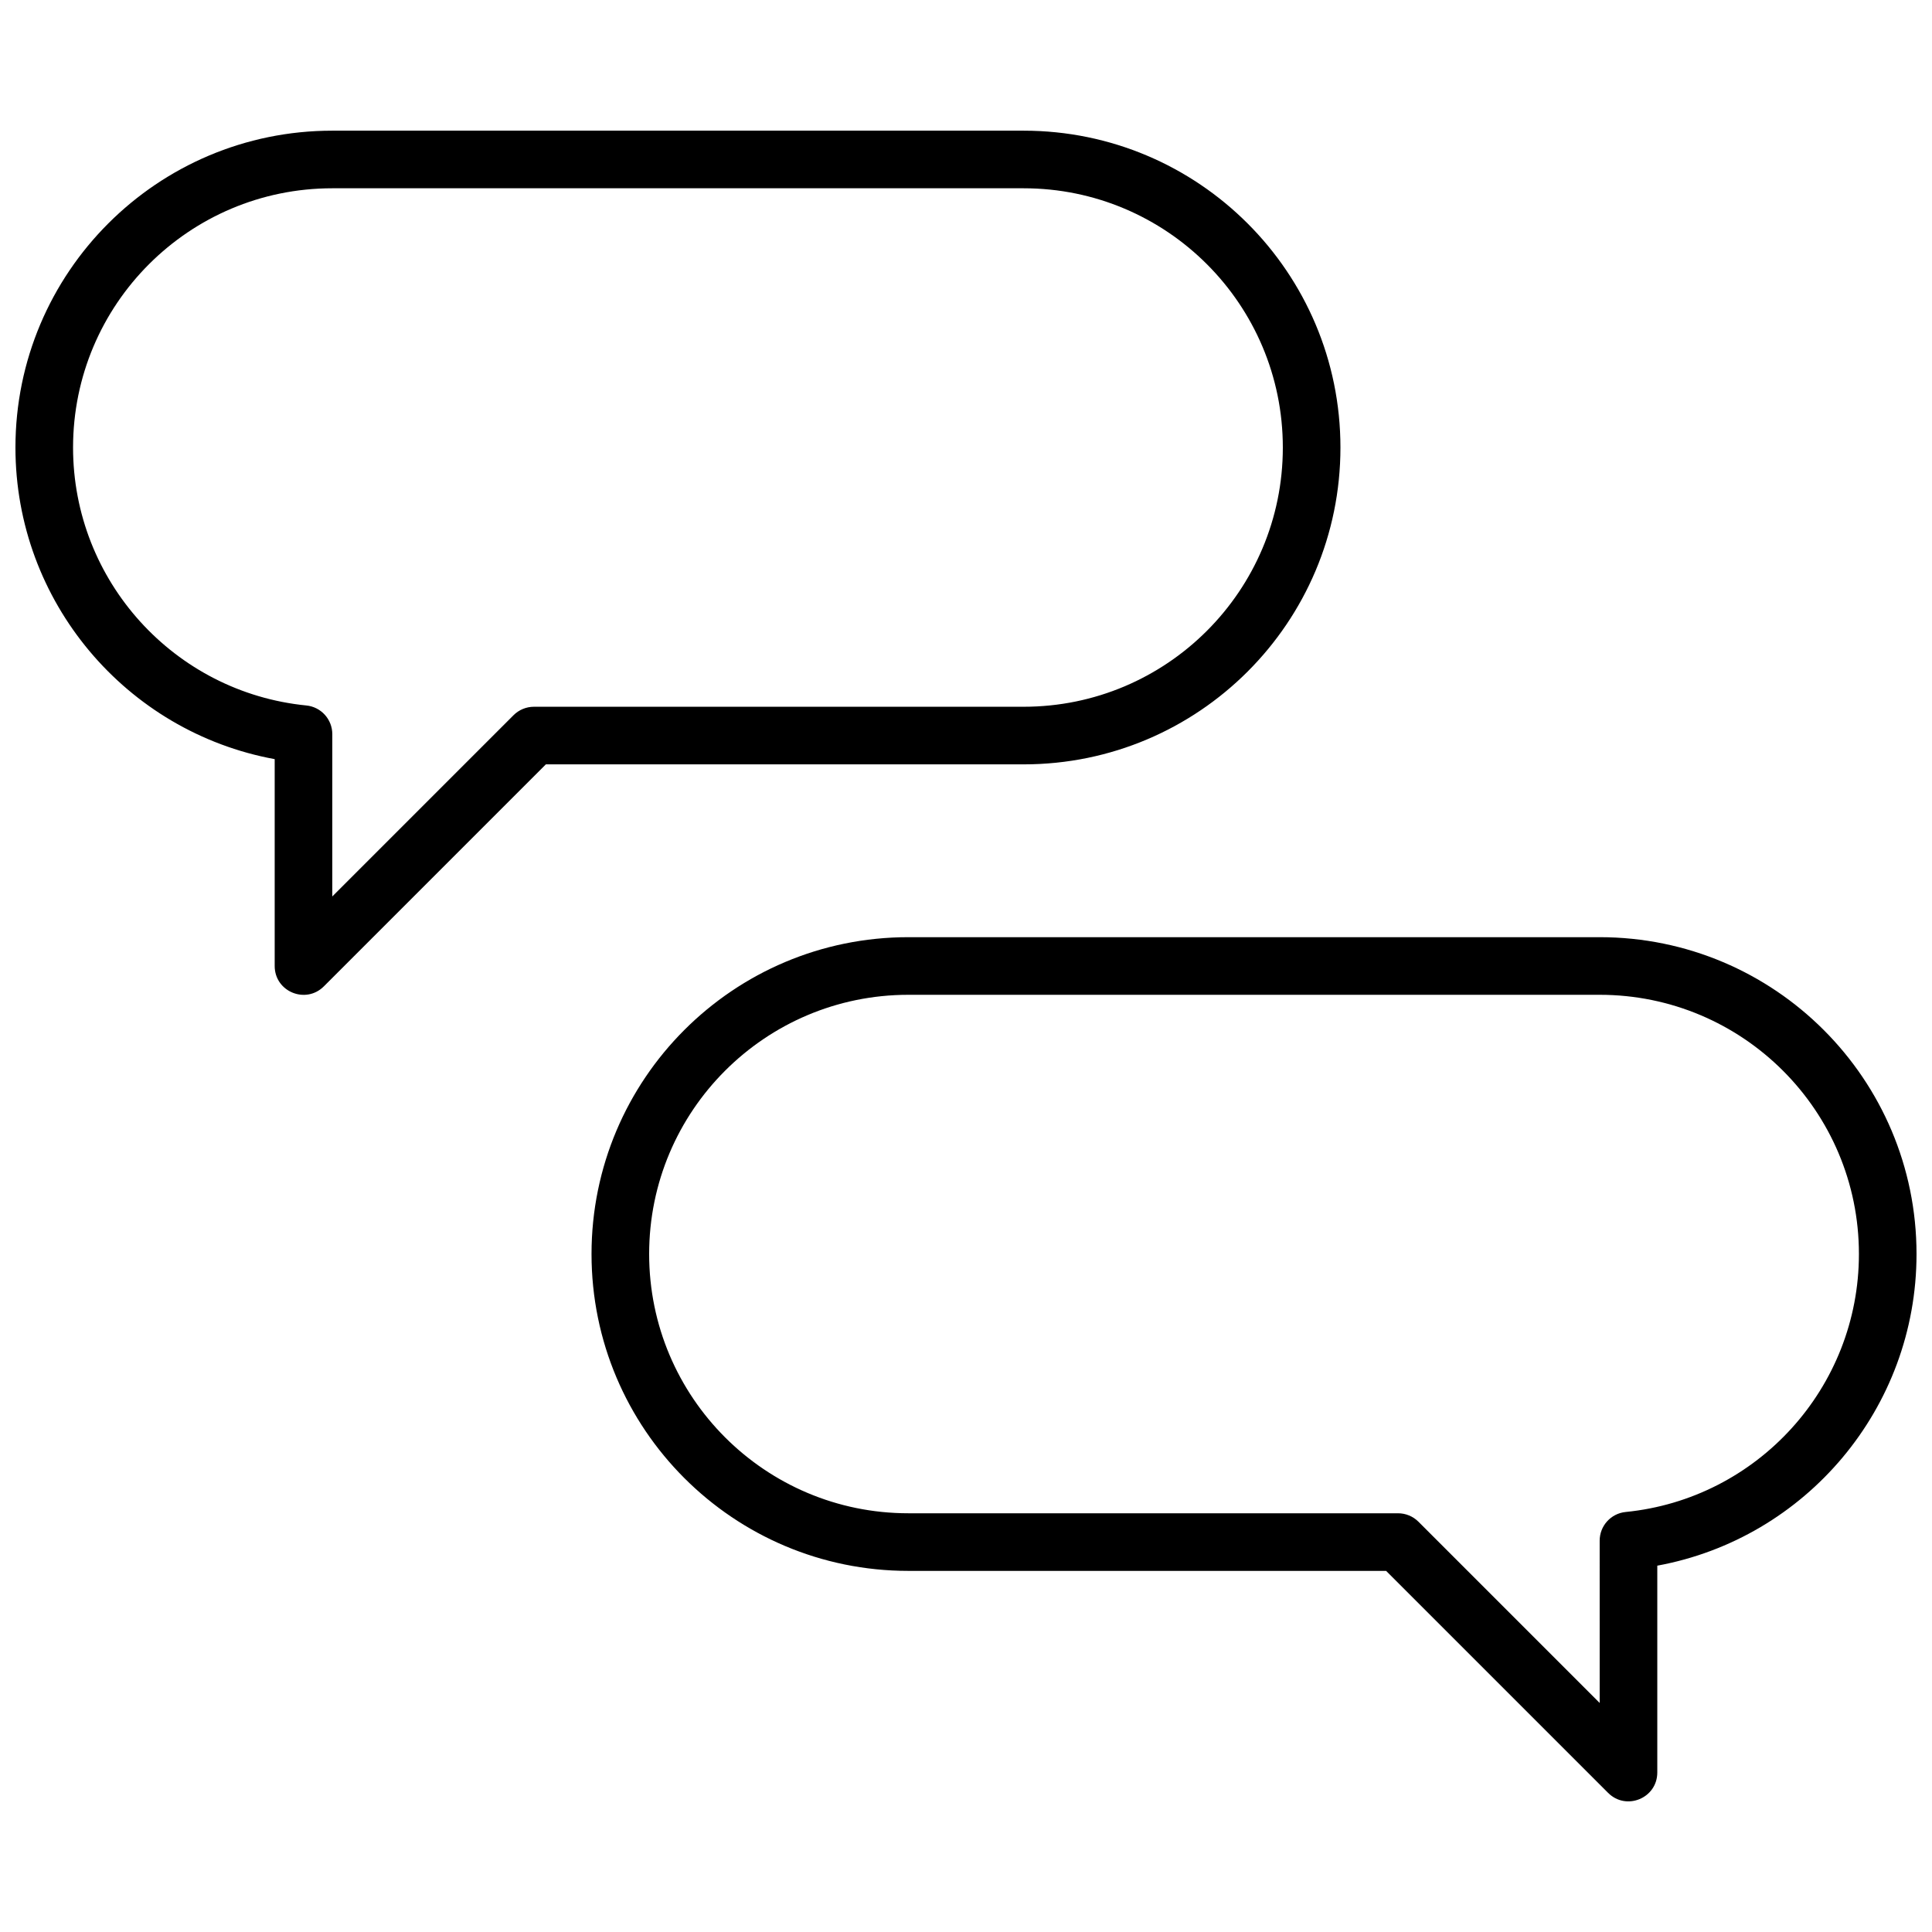 <?xml version="1.0" encoding="UTF-8"?>
<!-- Uploaded to: ICON Repo, www.svgrepo.com, Generator: ICON Repo Mixer Tools -->
<svg width="800px" height="800px" version="1.1" viewBox="144 144 512 512" xmlns="http://www.w3.org/2000/svg">
 <defs>
  <clipPath id="a">
   <path d="m148.09 178h503.81v444h-503.81z"/>
  </clipPath>
 </defs>
 <g clip-path="url(#a)">
  <path d="m384.73 560.3c-46.375 0-83.969-37.594-83.969-83.969s37.594-83.969 83.969-83.969h183.2c46.375 0 83.969 37.594 83.969 83.969 0 40.898-29.371 75.371-68.699 82.586v54.816c0 6.801-8.223 10.207-13.031 5.398l-58.832-58.832zm183.2-8.008c0-3.926 2.977-7.211 6.879-7.598 34.945-3.469 61.824-32.977 61.824-68.363 0-37.941-30.758-68.699-68.703-68.699h-183.2c-37.941 0-68.699 30.758-68.699 68.699 0 37.945 30.758 68.703 68.699 68.703h129.77c2.023 0 3.969 0.805 5.398 2.234l48.035 48.039zm-279.27-205.73-58.832 58.832c-4.812 4.809-13.031 1.406-13.031-5.394v-54.82c-39.332-7.215-68.703-41.684-68.703-82.582 0-46.375 37.594-83.969 83.969-83.969h183.2c46.375 0 83.969 37.594 83.969 83.969 0 46.371-37.594 83.965-83.969 83.965zm-56.598 35.008 48.035-48.039c1.434-1.43 3.375-2.234 5.398-2.234h129.77c37.941 0 68.699-30.758 68.699-68.699 0-37.945-30.758-68.703-68.699-68.703h-183.2c-37.941 0-68.703 30.758-68.703 68.703 0 35.383 26.879 64.891 61.824 68.359 3.902 0.387 6.879 3.672 6.879 7.598z"/>
 </g>
</svg>